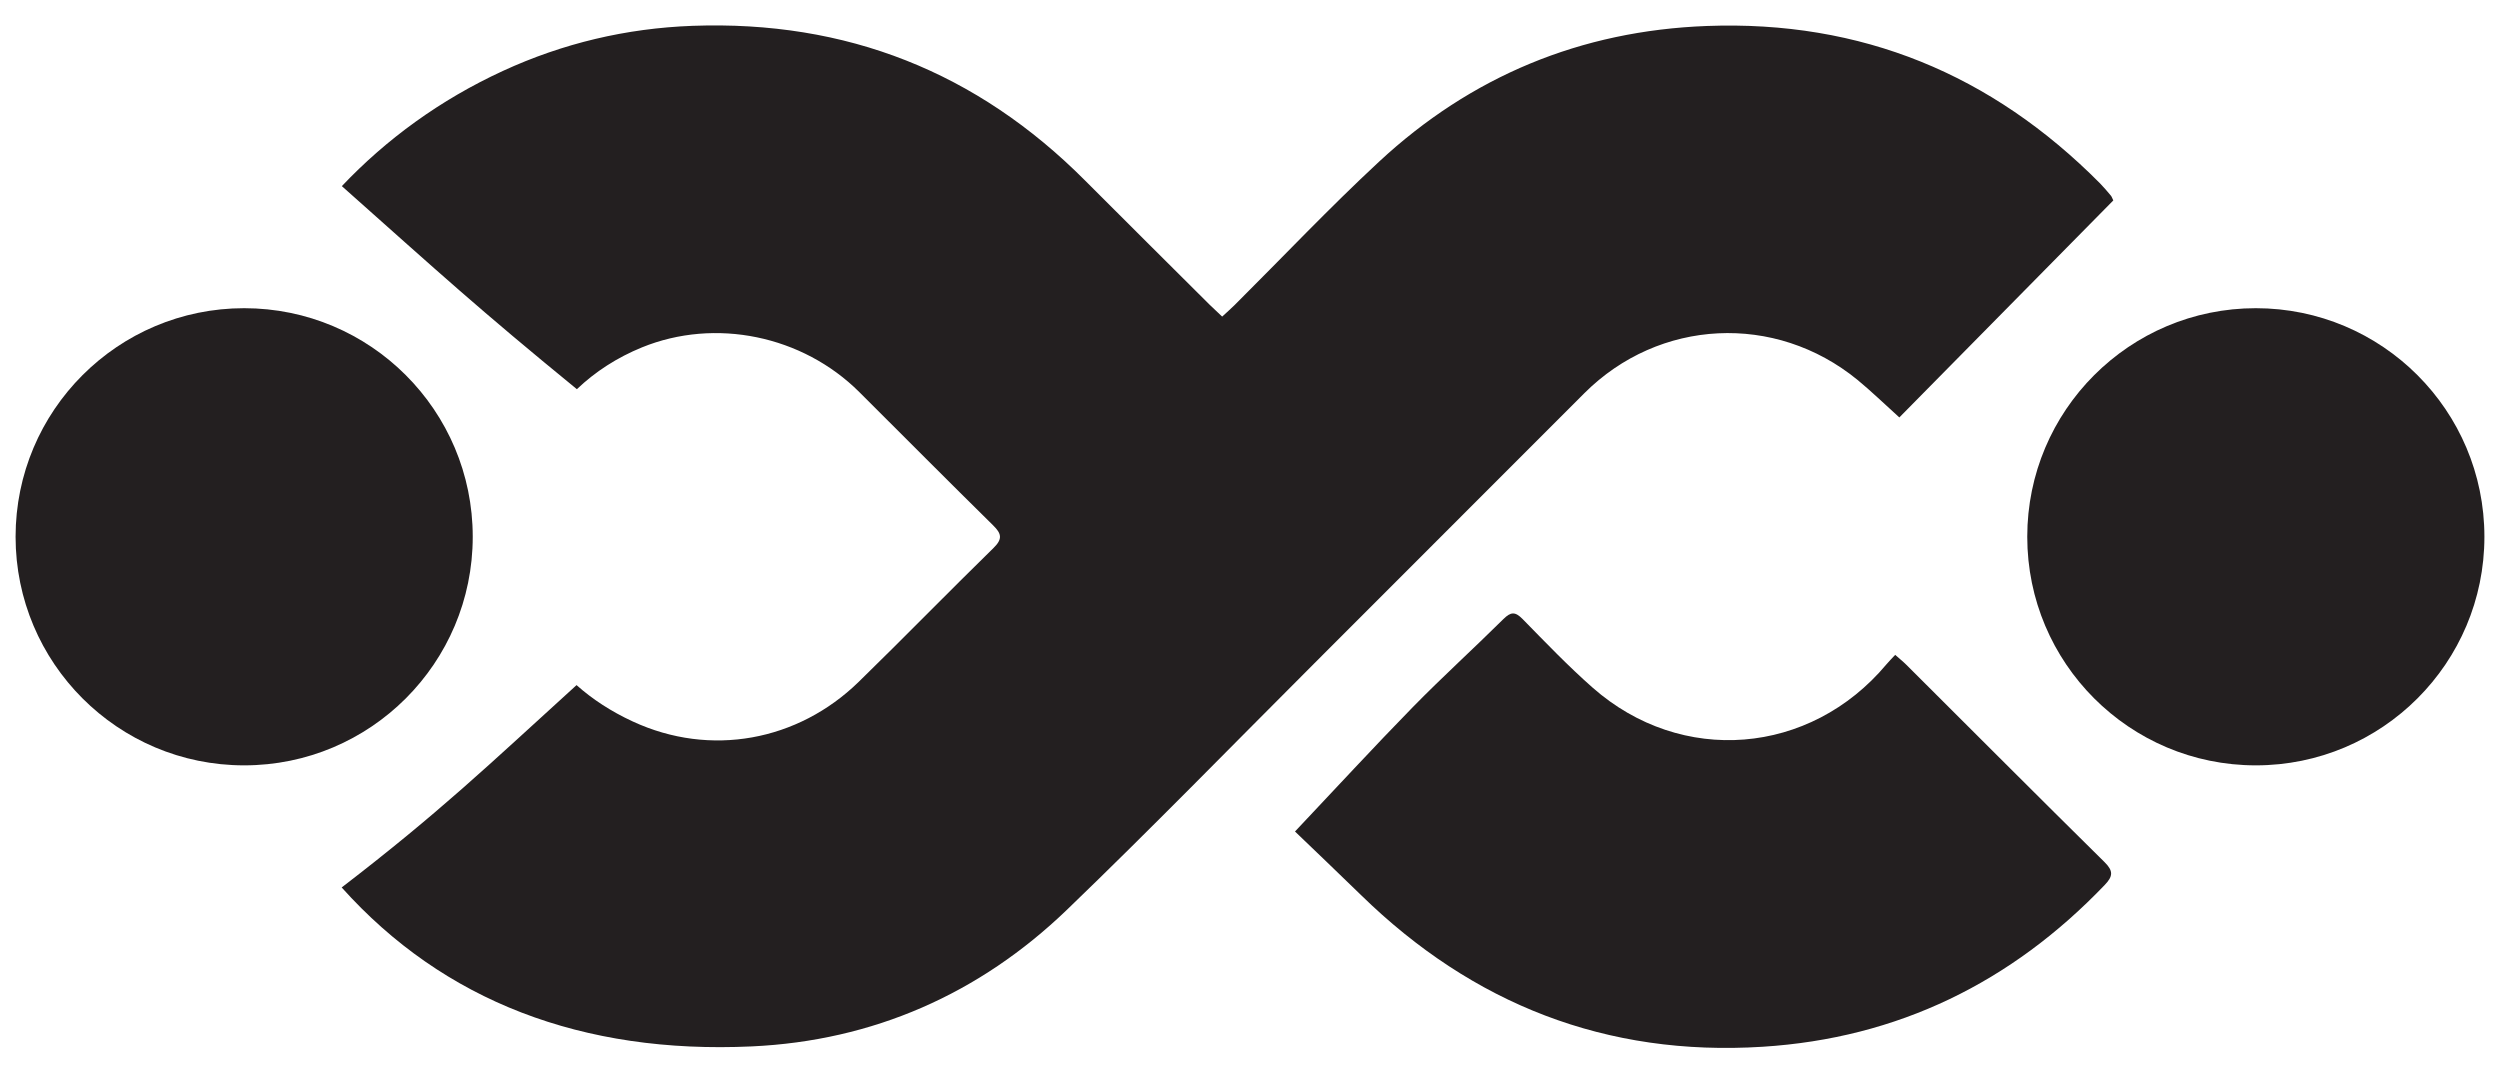 <?xml version="1.0" encoding="utf-8"?>
<!-- Generator: Adobe Illustrator 16.0.0, SVG Export Plug-In . SVG Version: 6.00 Build 0)  -->
<!DOCTYPE svg PUBLIC "-//W3C//DTD SVG 1.1//EN" "http://www.w3.org/Graphics/SVG/1.1/DTD/svg11.dtd">
<svg version="1.1" id="Layer_1" xmlns="http://www.w3.org/2000/svg" xmlns:xlink="http://www.w3.org/1999/xlink" x="0px" y="0px"
	 width="295px" height="126.656px" viewBox="0 0 295 126.656" enable-background="new 0 0 295 126.656" xml:space="preserve">
<g>
	<path fill="#231F20" d="M249.08,23.081c-0.414-0.49-0.83-0.991-1.279-1.447c-12.779-12.87-28.17-19.253-46.404-18.568
		c-14.881,0.562-27.813,5.932-38.672,16.016c-5.871,5.449-11.377,11.276-17.06,16.934c-0.443,0.436-0.917,0.853-1.449,1.342
		c-0.582-0.547-1.048-0.979-1.498-1.42c-4.886-4.871-9.784-9.727-14.654-14.612C115.284,8.488,99.857,2.39,81.716,3.048
		c-7.829,0.289-15.294,2.062-22.373,5.321c-7.389,3.403-13.769,8.063-19.006,13.594C52.162,32.48,56.378,36.366,68.072,45.925
		c2.179-2.081,4.765-3.745,7.684-4.936c8.645-3.521,18.937-1.404,25.641,5.274c5.257,5.241,10.495,10.513,15.786,15.724
		c0.998,0.977,1.147,1.601,0.057,2.669c-5.347,5.229-10.57,10.591-15.926,15.815c-7.162,6.973-17.474,8.91-26.64,4.667
		c-2.58-1.193-4.787-2.643-6.642-4.295c-10.411,9.467-16.179,15.023-27.715,23.877c12.047,13.439,28.424,19.674,48.394,18.756
		c14.297-0.662,26.857-6.182,37.184-16.119c9.895-9.524,19.483-19.372,29.199-29.086c10.619-10.62,21.229-21.255,31.854-31.869
		c8.828-8.82,22.527-9.503,32.221-1.588c1.609,1.32,3.105,2.776,4.953,4.443c8.273-8.399,16.725-16.961,25.248-25.607
		C249.234,23.385,249.191,23.206,249.08,23.081"/>
	<path fill="#231F20" d="M223.633,77.274c0.488,0.436,0.934,0.788,1.332,1.187c7.787,7.764,15.545,15.546,23.369,23.267
		c1.051,1.039,1.008,1.668,0.035,2.685c-11.021,11.52-24.439,18.099-40.383,19.105c-18.439,1.164-34.203-5.028-47.381-17.896
		c-2.754-2.687-5.541-5.336-7.795-7.504c4.813-5.095,9.287-9.957,13.902-14.678c3.477-3.55,7.16-6.892,10.691-10.391
		c0.869-0.859,1.383-0.897,2.256-0.01c2.699,2.755,5.377,5.552,8.27,8.102c10.486,9.241,25.664,8,34.666-2.743
		C222.887,78.049,223.213,77.728,223.633,77.274"/>
	<path fill="#231F20" d="M293.16,63.338c0,14.898-12.076,26.974-26.973,26.974c-14.898,0-26.971-12.075-26.971-26.974
		c0-14.895,12.072-26.971,26.971-26.971C281.084,36.367,293.16,48.443,293.16,63.338"/>
	<path fill="#231F20" d="M55.783,63.338c0,14.898-12.077,26.974-26.972,26.974c-14.896,0-26.972-12.075-26.972-26.974
		c0-14.895,12.076-26.971,26.972-26.971C43.706,36.367,55.783,48.443,55.783,63.338"/>
</g>
</svg>
